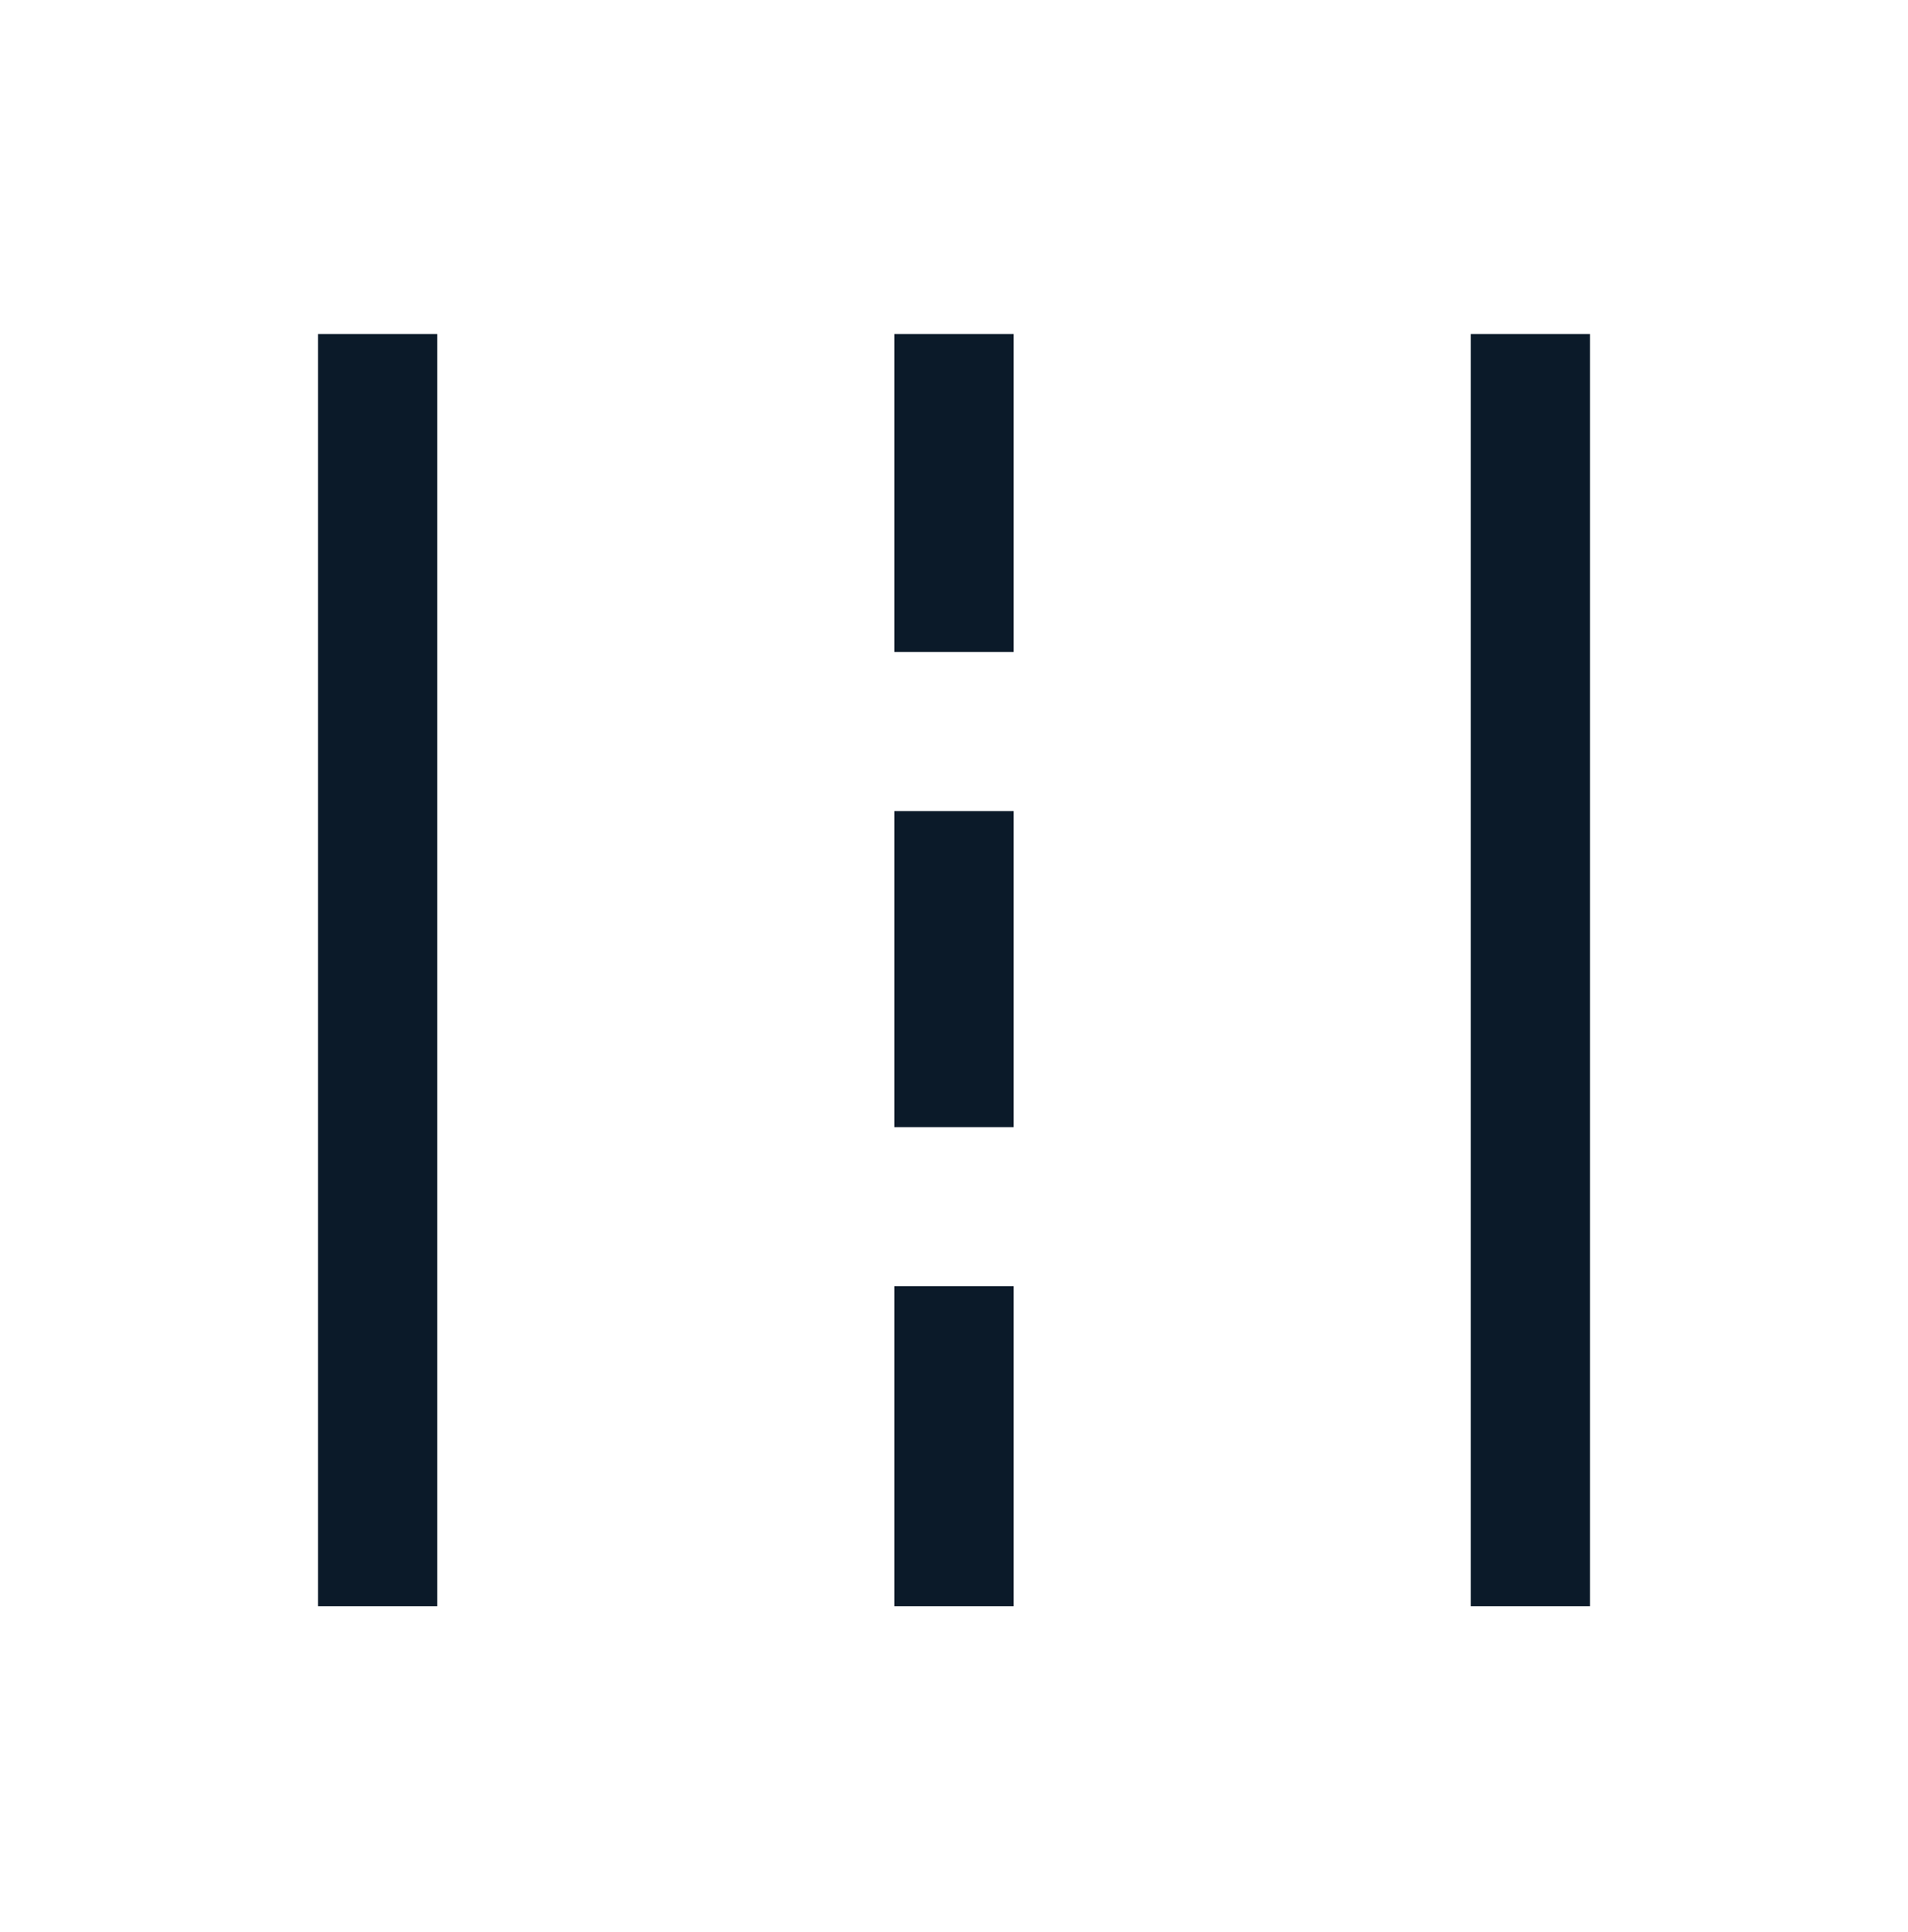 <svg width="80" height="81" viewBox="0 0 80 81" fill="none" xmlns="http://www.w3.org/2000/svg">
<path d="M13.334 67.334V14.001H18.334V67.334H13.334ZM37.5 67.334V53.917H42.5V67.334H37.5ZM61.667 67.334V14.001H66.667V67.334H61.667ZM37.5 47.251V34.001H42.5V47.251H37.5ZM37.5 27.334V14.001H42.5V27.334H37.5Z" fill="#0B1A29"/>
</svg>
